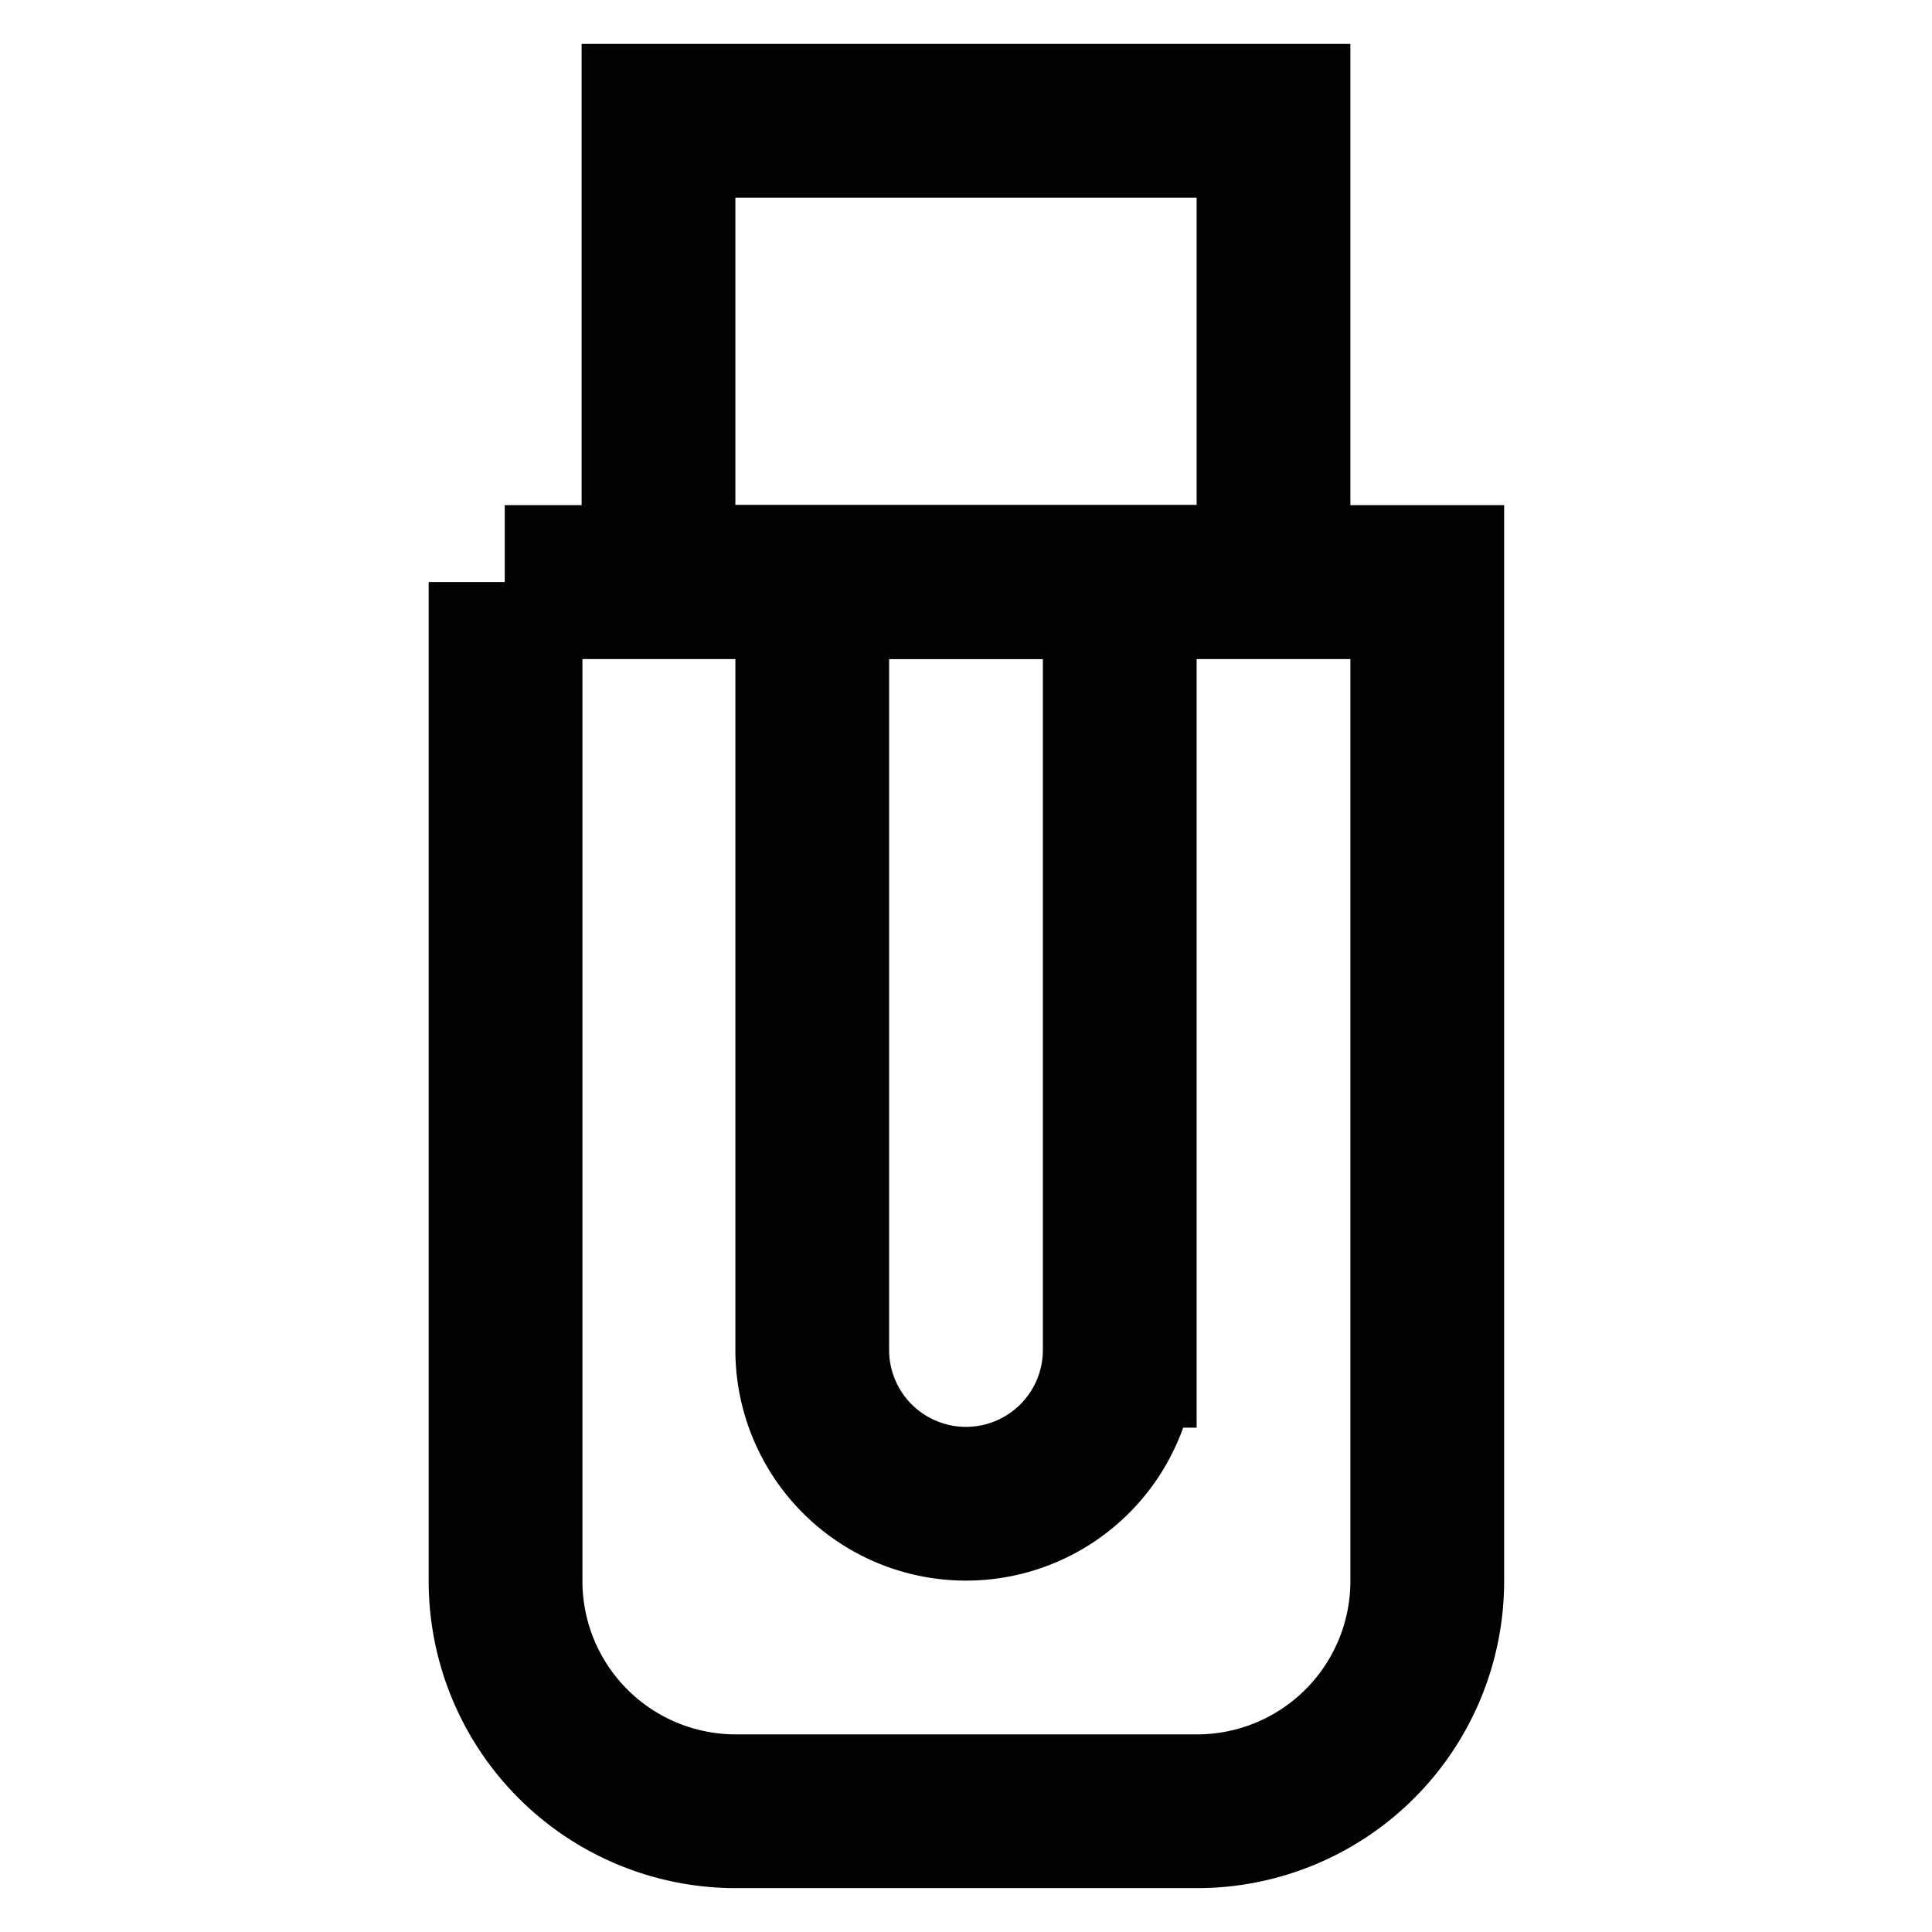 <?xml version="1.0" encoding="utf-8"?><!-- Скачано с сайта svg4.ru / Downloaded from svg4.ru -->
<svg width="800px" height="800px" viewBox="0 0 24 24" id="Layer_1" data-name="Layer 1" xmlns="http://www.w3.org/2000/svg"><defs><style>.cls-1{fill:none;stroke:#020202;stroke-miterlimit:10;stroke-width:1.91px;}</style></defs><path class="cls-1" d="M6.27,7.23H17.73a0,0,0,0,1,0,0V19.64a2.86,2.86,0,0,1-2.86,2.86H9.14a2.86,2.86,0,0,1-2.86-2.86V7.23A0,0,0,0,1,6.27,7.23Z"/><rect class="cls-1" x="8.18" y="1.5" width="7.64" height="5.73"/><path class="cls-1" d="M10.09,7.23h3.82a0,0,0,0,1,0,0v9.55A1.91,1.91,0,0,1,12,18.68h0a1.91,1.91,0,0,1-1.91-1.91V7.23a0,0,0,0,1,0,0Z"/></svg>